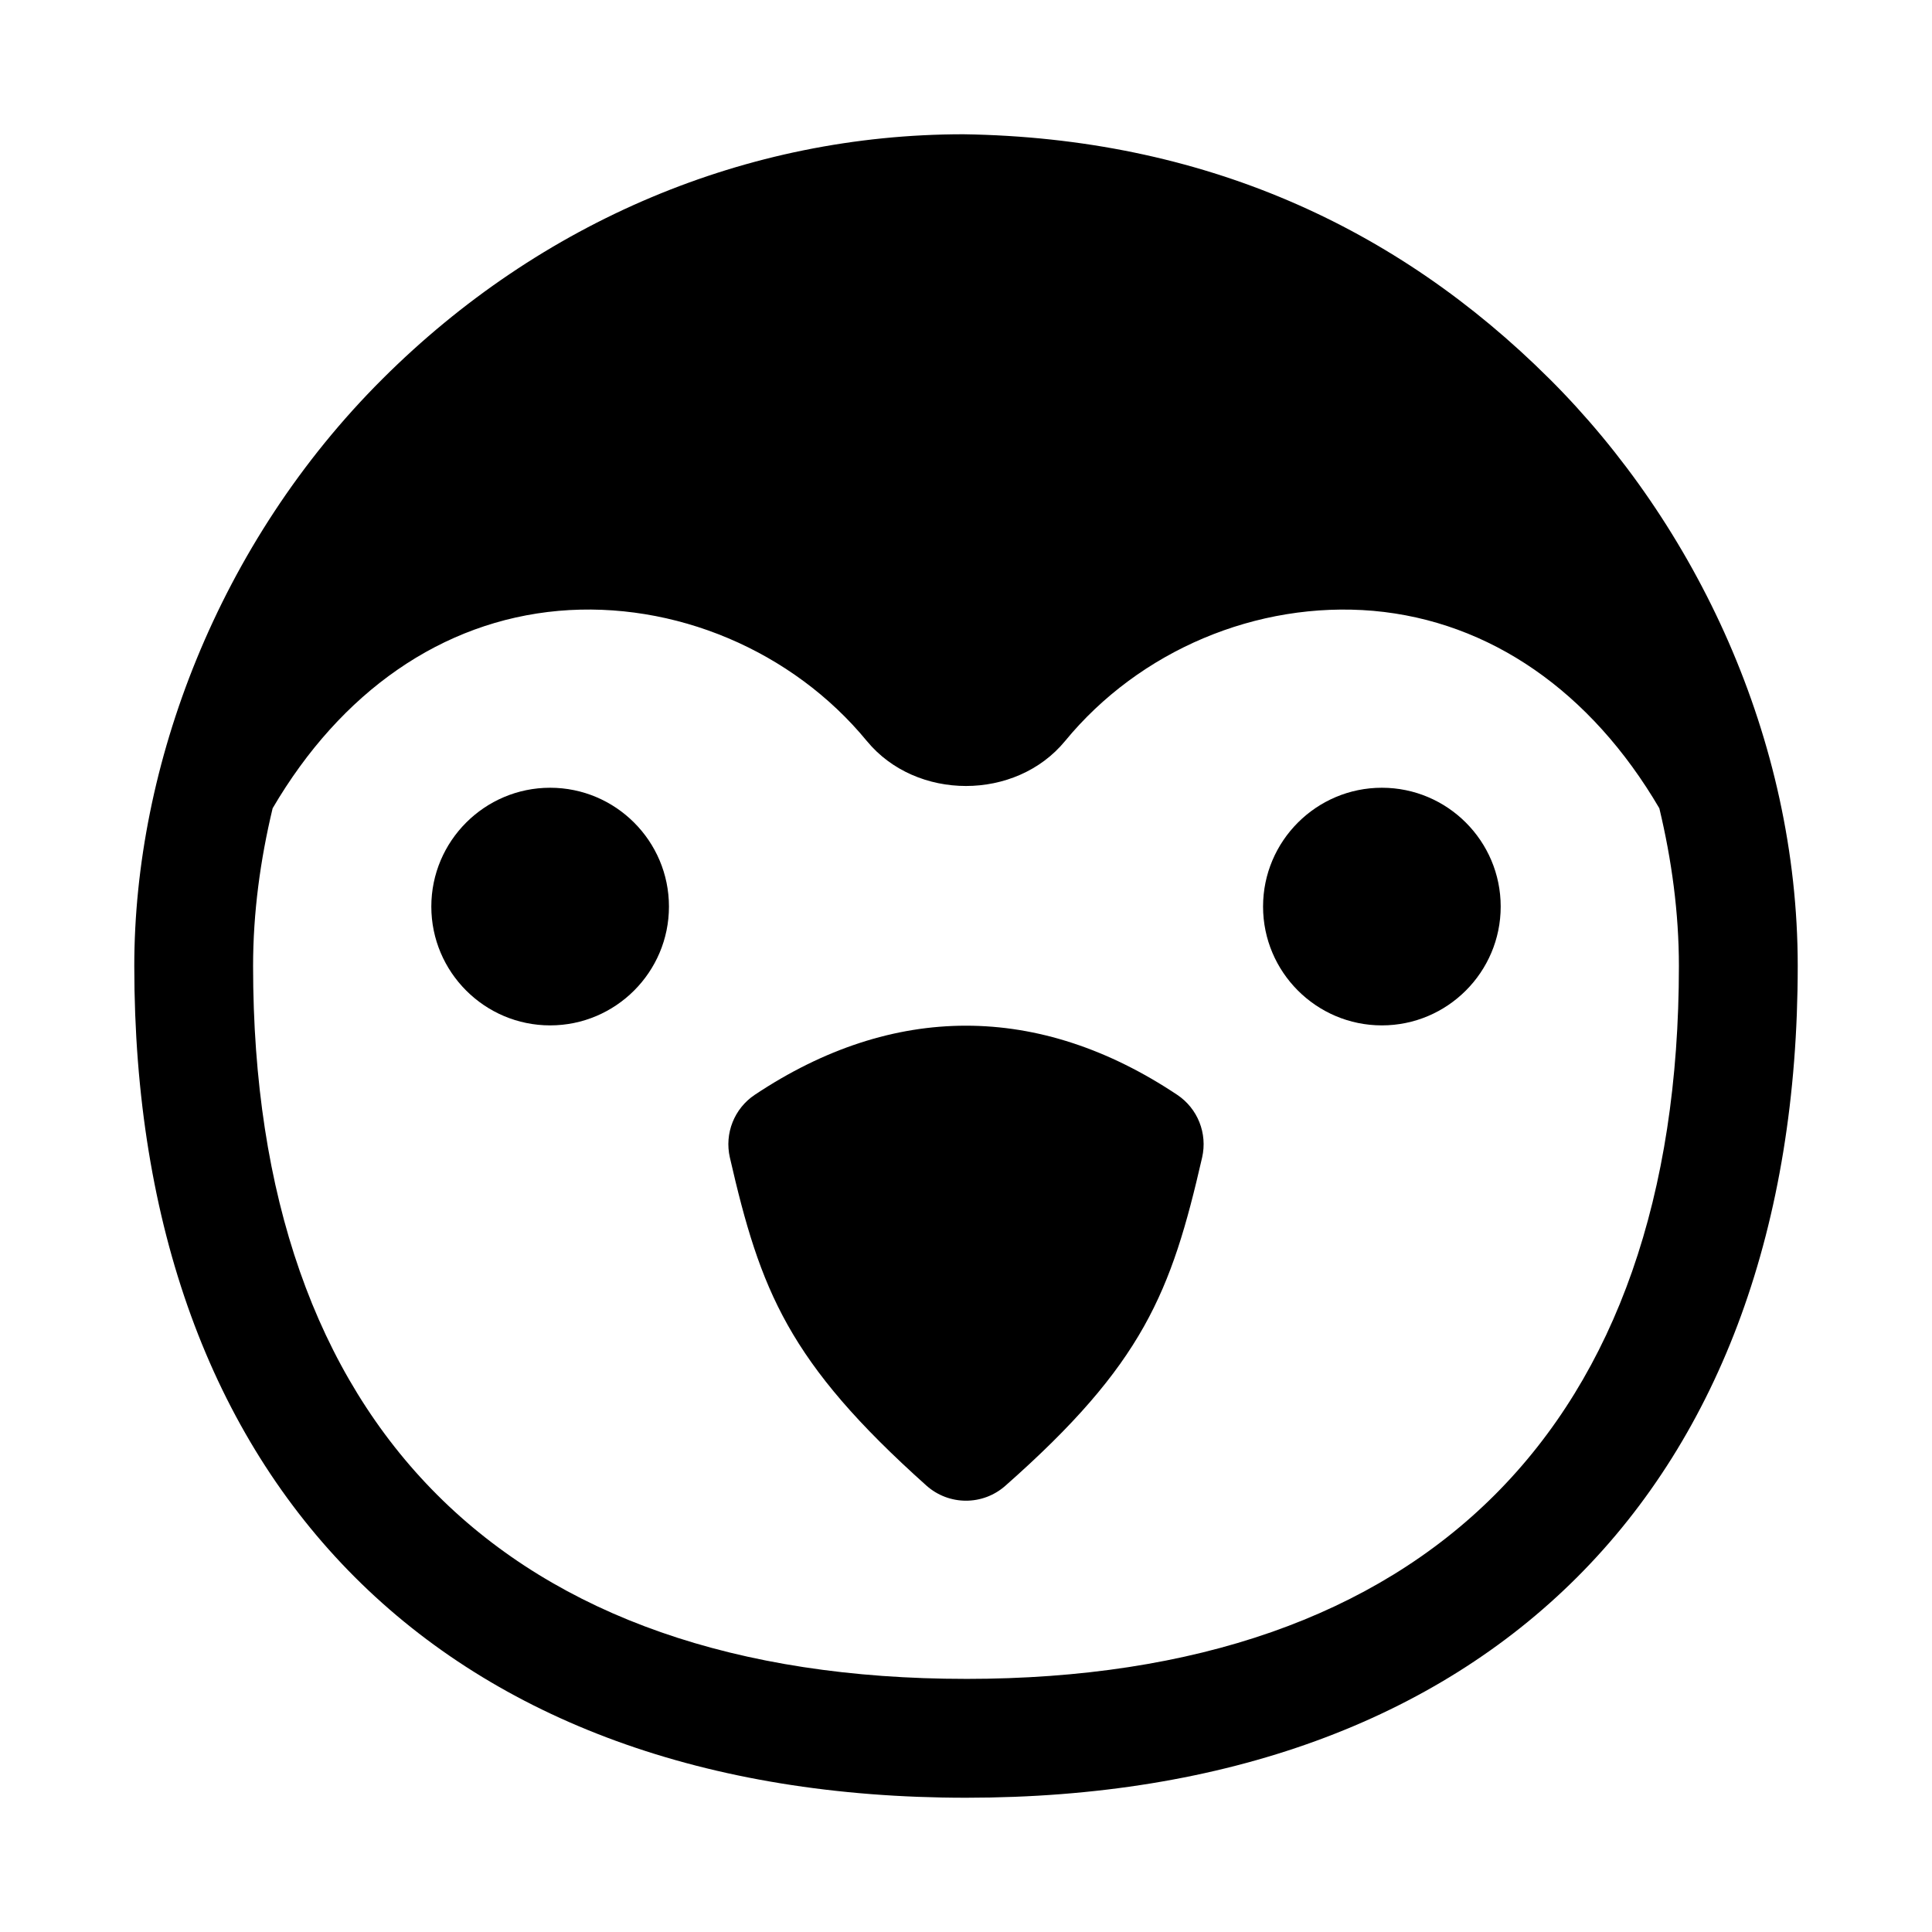 <?xml version="1.0" encoding="UTF-8"?>
<!-- Uploaded to: ICON Repo, www.svgrepo.com, Generator: ICON Repo Mixer Tools -->
<svg fill="#000000" width="800px" height="800px" version="1.1" viewBox="144 144 512 512" xmlns="http://www.w3.org/2000/svg">
 <g>
  <path d="m554.59 244.37c-40.531-40.391-91.98-63.832-155.25-64.789-57.348 0-112.01 22.992-153.93 64.789-43.641 43.484-65.824 102.54-65.824 155.63 0 138.01 82.395 220.42 220.42 220.42 138.02-0.004 220.41-82.406 220.41-220.42 0-60.266-26.996-116.95-65.82-155.63zm-154.59 344.55c-121.83 0-188.93-67.098-188.93-188.93 0-14.066 1.895-28.074 5.18-41.789 18.137-30.965 44.914-49.574 75.781-52.32 30.625-2.691 61.965 10.496 81.703 34.512 13.07 15.863 39.453 15.879 52.523-0.016 19.711-23.988 50.859-37.16 81.703-34.496 30.867 2.746 57.645 21.355 75.781 52.32 3.289 13.719 5.184 27.727 5.184 41.793 0 121.83-67.098 188.93-188.93 188.93z"/>
  <path d="m321.28 384.25c0 17.367-14.133 31.488-31.488 31.488-17.355 0-31.488-14.121-31.488-31.488 0-17.367 14.133-31.488 31.488-31.488 17.355 0 31.488 14.121 31.488 31.488z"/>
  <path d="m541.7 384.25c0 17.367-14.133 31.488-31.488 31.488s-31.488-14.121-31.488-31.488c0-17.367 14.133-31.488 31.488-31.488s31.488 14.121 31.488 31.488z"/>
  <path d="m455.96 434.13c-36.621-24.414-75.309-24.414-111.93 0-5.441 3.629-8.07 10.238-6.609 16.621 8.086 35.285 15.453 54.176 52.074 86.934 2.996 2.676 6.75 4.016 10.5 4.016 3.723 0 7.441-1.316 10.41-3.934 36.578-32.266 43.988-51.293 52.168-87.008 1.465-6.394-1.168-13.004-6.613-16.629z"/>
 </g>
</svg>